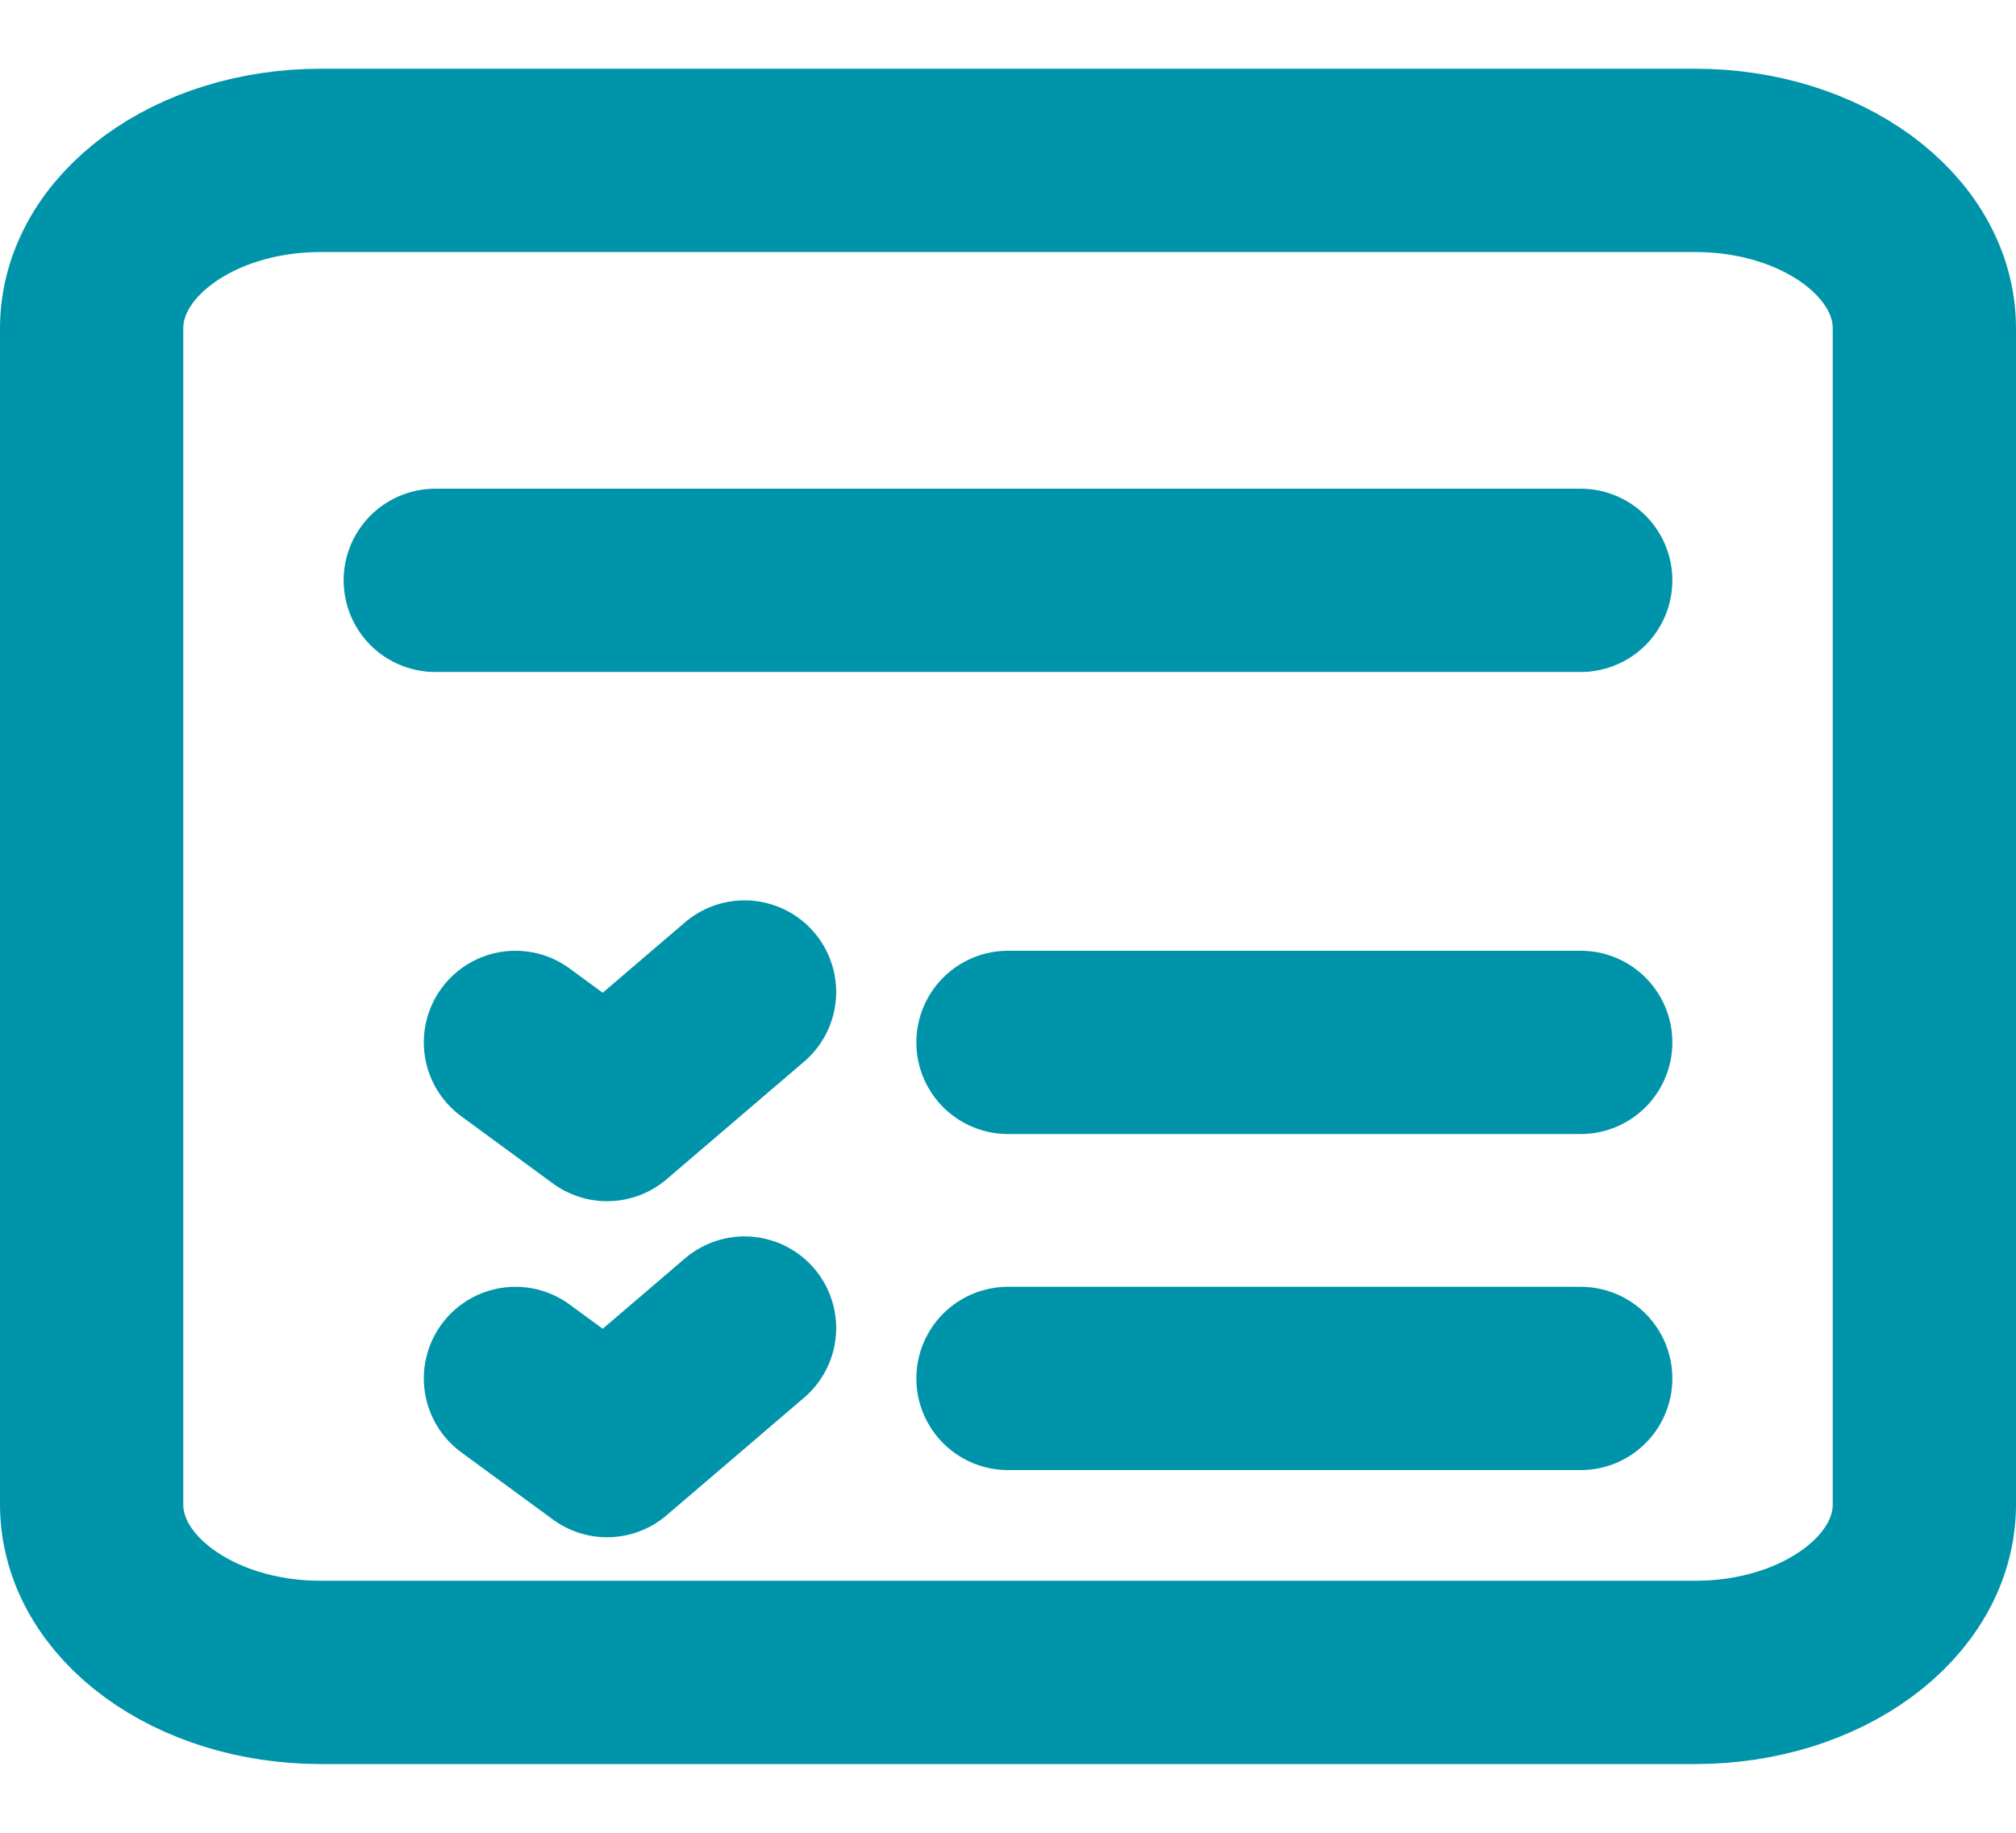 <svg width="22" height="20" viewBox="0 0 22 20" fill="none" xmlns="http://www.w3.org/2000/svg">
<path d="M18.5 1.75H3.5C2.119 1.75 1 2.571 1 3.583V16.417C1 17.429 2.119 18.25 3.5 18.25H18.5C19.881 18.25 21 17.429 21 16.417V3.583C21 2.571 19.881 1.75 18.5 1.75Z" stroke="#0094AA" stroke-width="2" stroke-linecap="round" stroke-linejoin="round"/>
<path d="M4.75 6.333H17.25" stroke="#0094AA" stroke-width="2" stroke-linecap="round" stroke-linejoin="round"/>
<path d="M5.625 11.375L6.625 12.108L8.125 10.825" stroke="#0094AA" stroke-width="2" stroke-linecap="round" stroke-linejoin="round"/>
<path d="M11 11.375H17.25" stroke="#0094AA" stroke-width="2" stroke-linecap="round" stroke-linejoin="round"/>
<path d="M5.625 15.042L6.625 15.775L8.125 14.492" stroke="#0094AA" stroke-width="2" stroke-linecap="round" stroke-linejoin="round"/>
<path d="M11 15.042H17.25" stroke="#0094AA" stroke-width="2" stroke-linecap="round" stroke-linejoin="round"/>
</svg>
